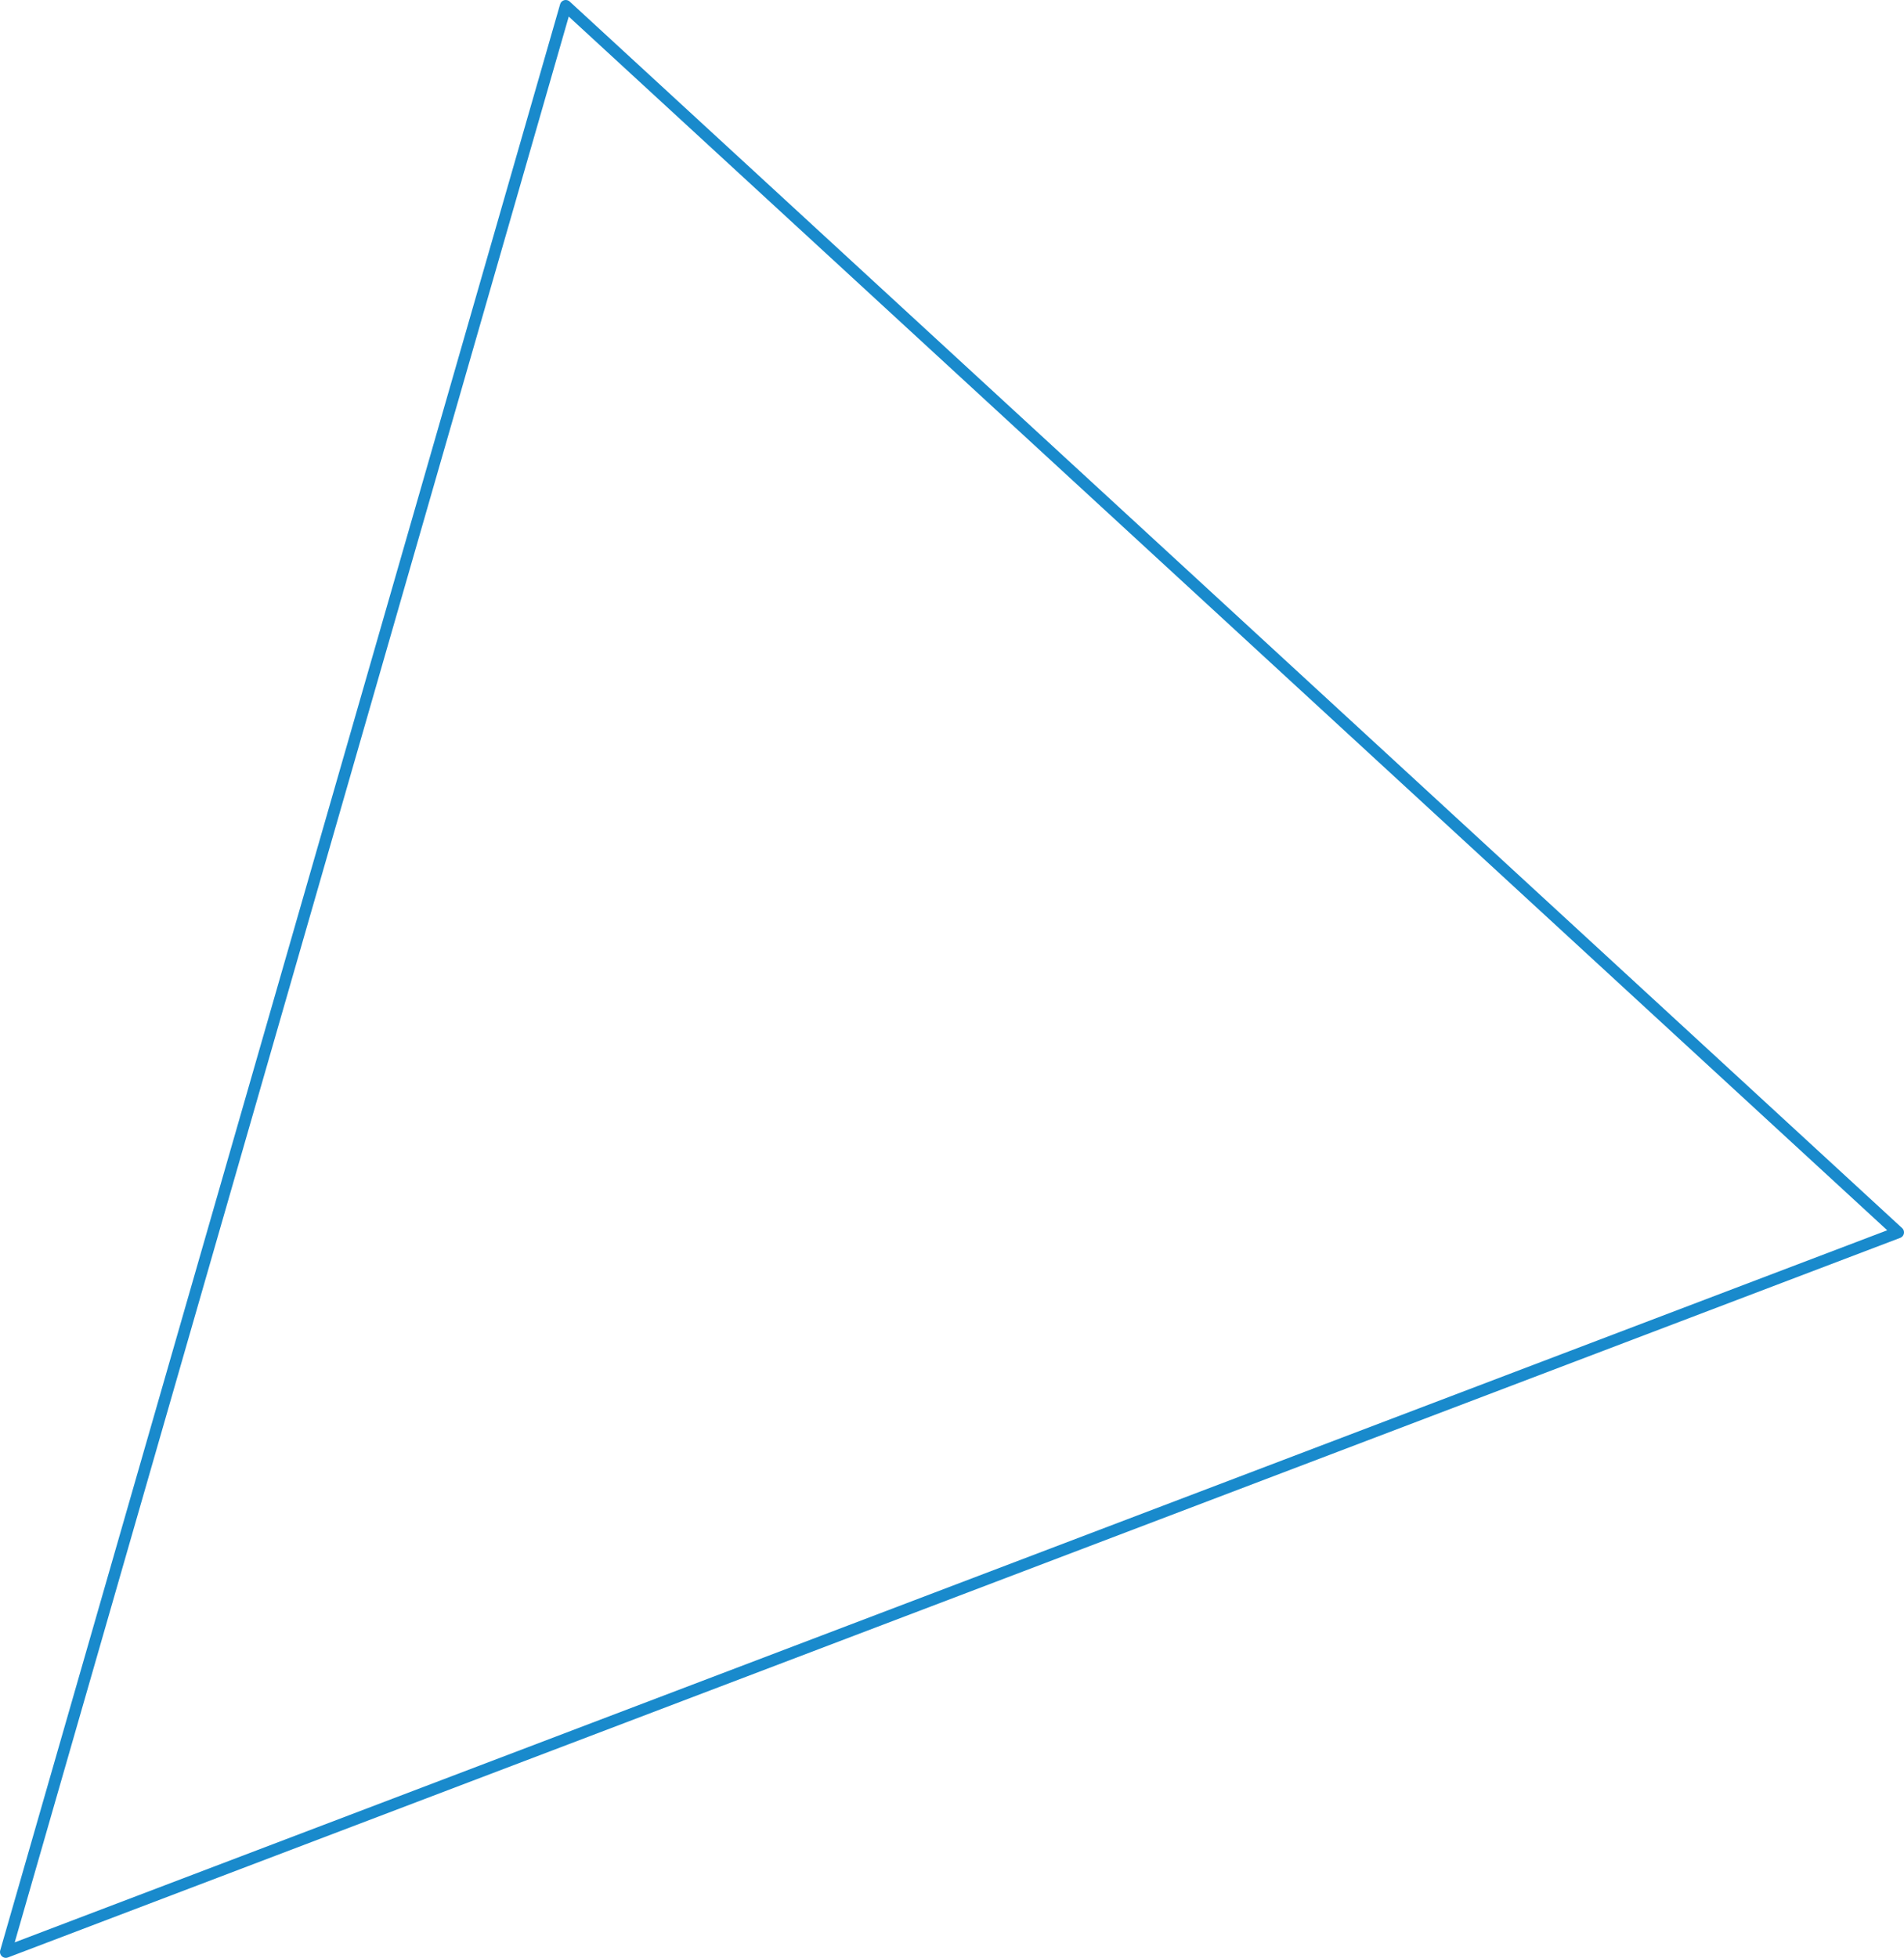 <?xml version="1.0" encoding="UTF-8"?> <svg xmlns="http://www.w3.org/2000/svg" id="Слой_1" data-name="Слой 1" viewBox="0 0 162.715 167.258"> <defs> <style>.cls-1{fill:none;stroke:#198acc;stroke-linecap:round;stroke-linejoin:round;}</style> </defs> <title>Blue</title> <polygon class="cls-1" points="48.348 0.5 162.215 105.282 0.5 166.758 48.348 0.5"></polygon> </svg> 